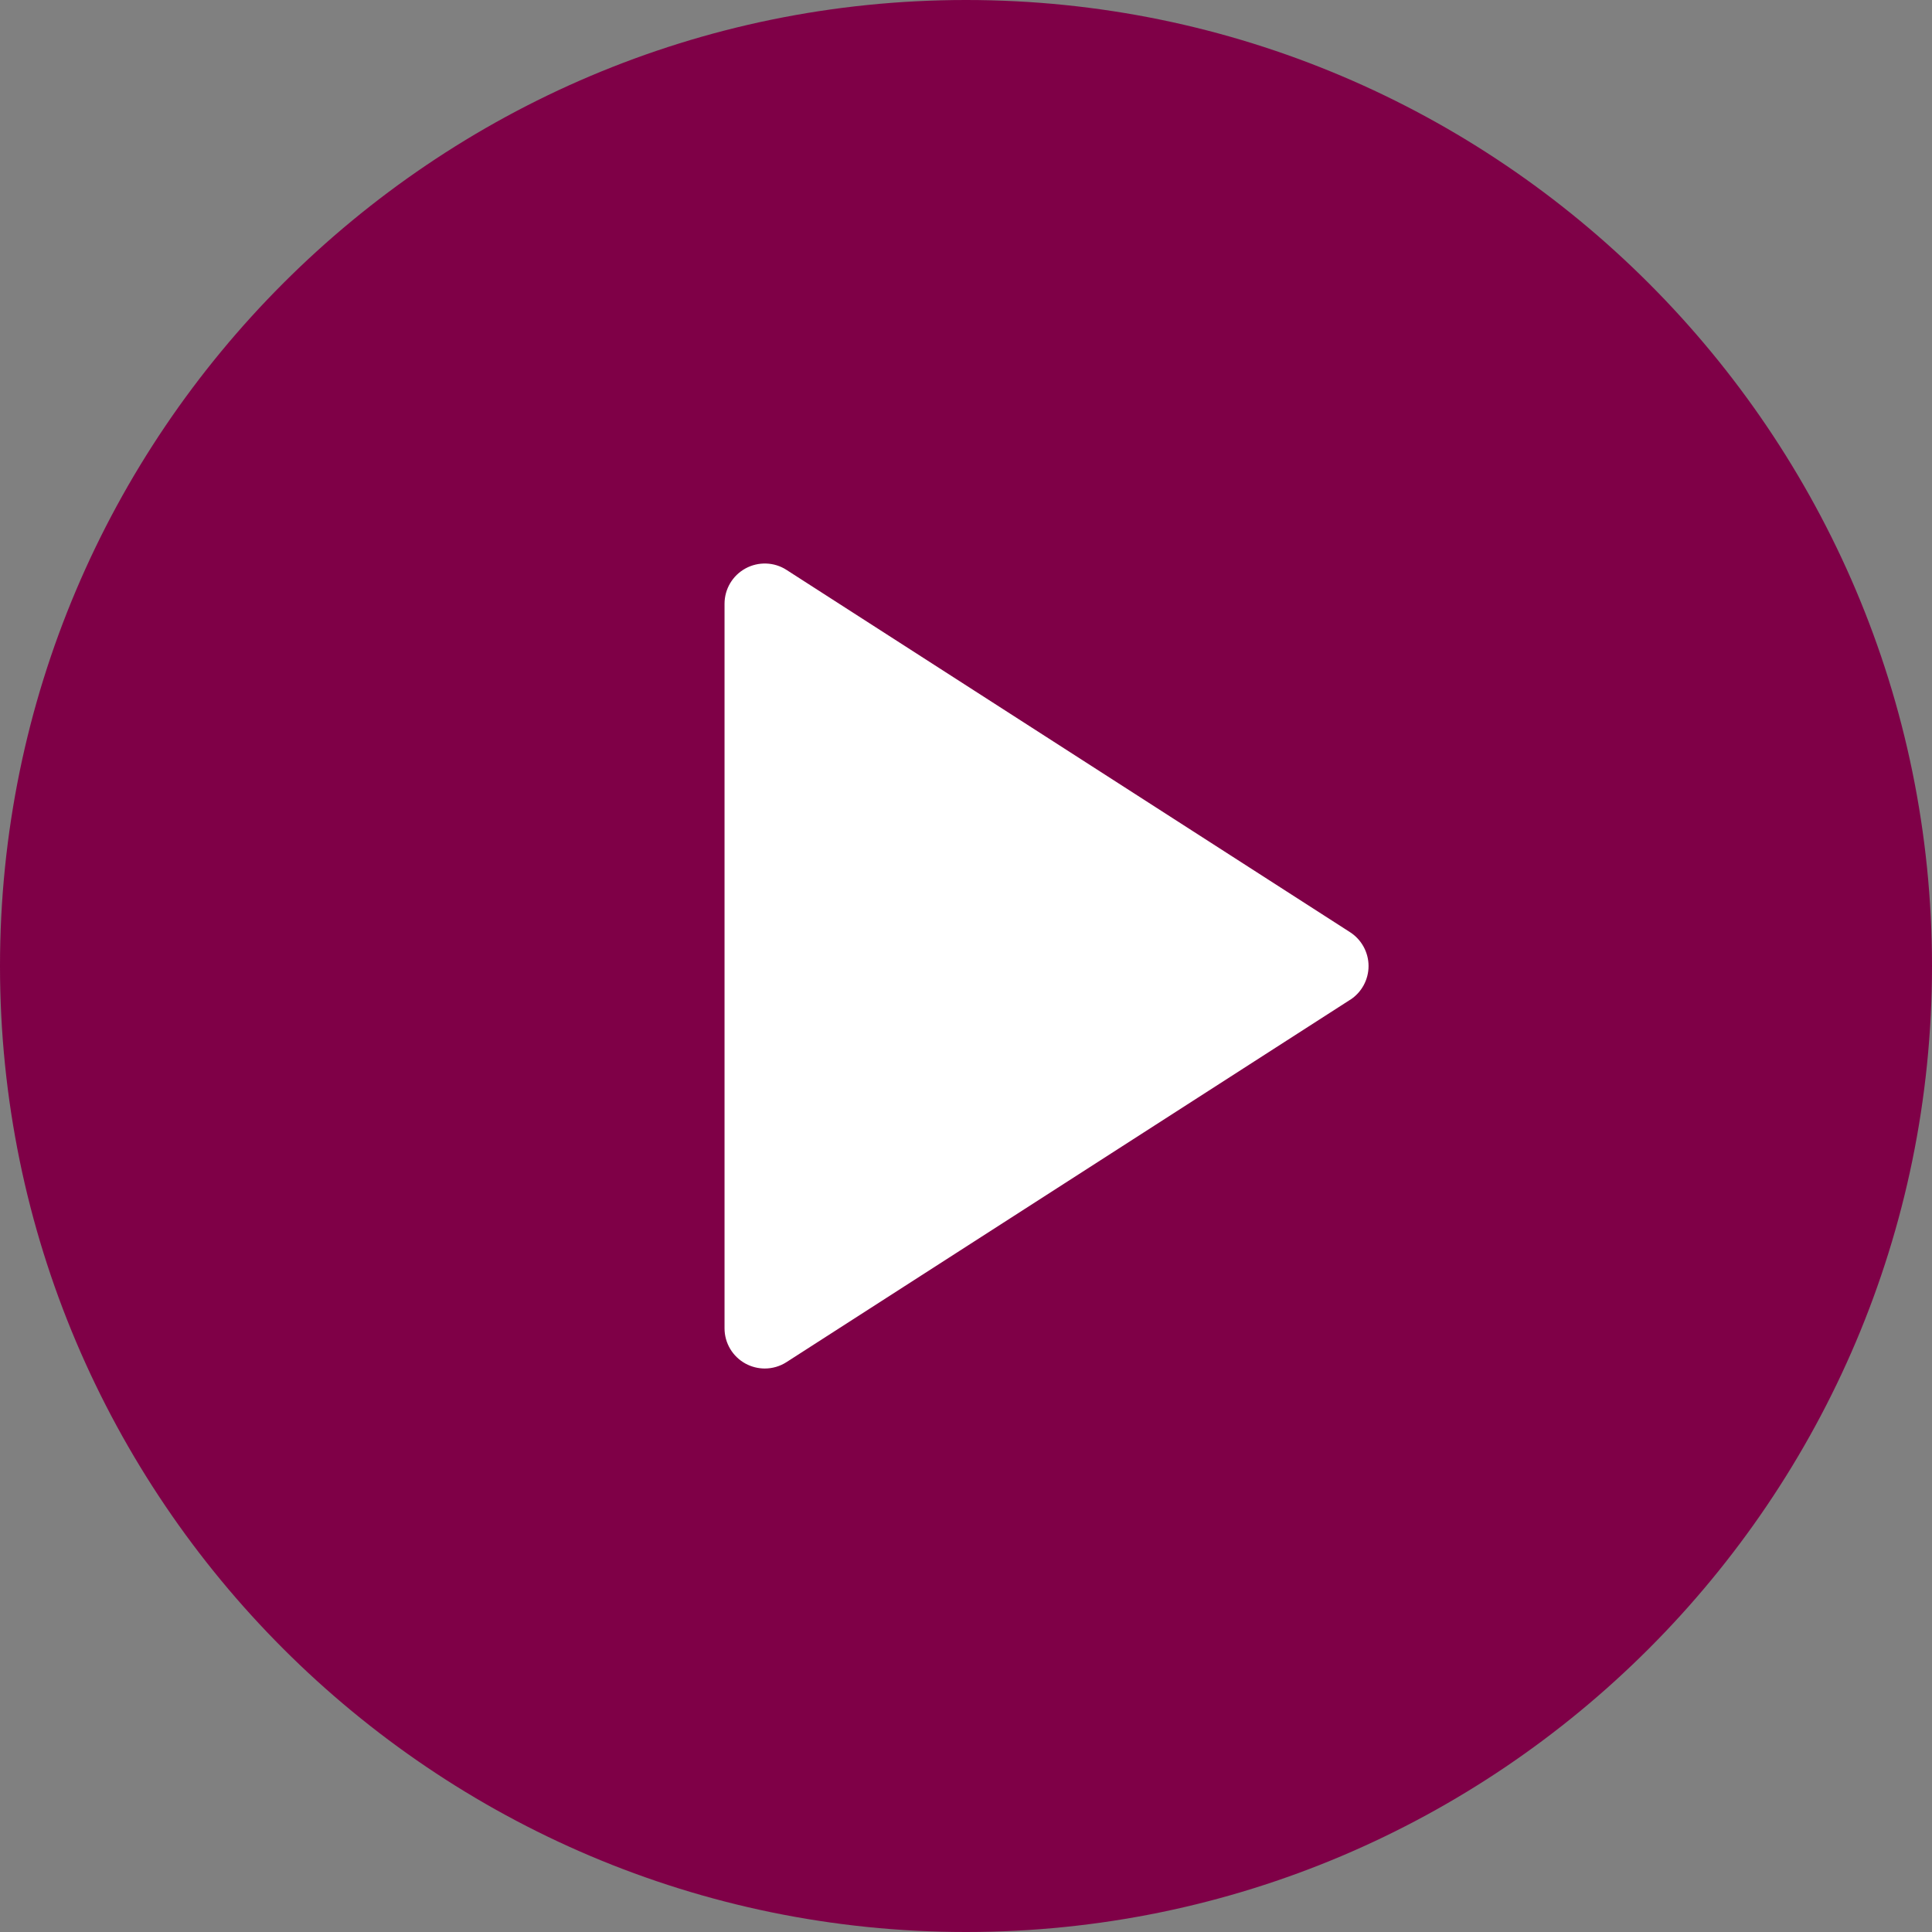 <?xml version="1.0" encoding="UTF-8"?> <svg xmlns="http://www.w3.org/2000/svg" version="1.1" viewBox="0 0 512 512"><rect x="0" y="0" width="512" height="512" fill="#808080" stroke="none"/><!-- Generator: Adobe Illustrator 29.6.1, SVG Export Plug-In . SVG Version: 2.1.1 Build 9) --><defs><style> .st0 { fill: #7f0047; } .st1 { fill: #fff; stroke: #000; stroke-miterlimit: 10; } </style></defs><g id="Layer_2"><rect class="st1" x="146" y="117" width="254" height="268"></rect></g><g id="Layer_1"><path class="st0" d="M256,0C114.83,0,0,114.84,0,256s114.83,256,256,256,256-114.84,256-256S397.17,0,256,0ZM357.77,264.97l-149.33,96c-1.72,1.11-3.72,1.7-5.77,1.7-1.75,0-3.52-.44-5.1-1.3-3.43-1.87-5.57-5.46-5.56-9.36v-192c0-3.91,2.12-7.49,5.56-9.37,3.38-1.85,7.6-1.74,10.88.4l149.33,96c3.04,1.96,4.9,5.34,4.9,8.97s-1.85,7.01-4.9,8.97Z"></path></g></svg> 